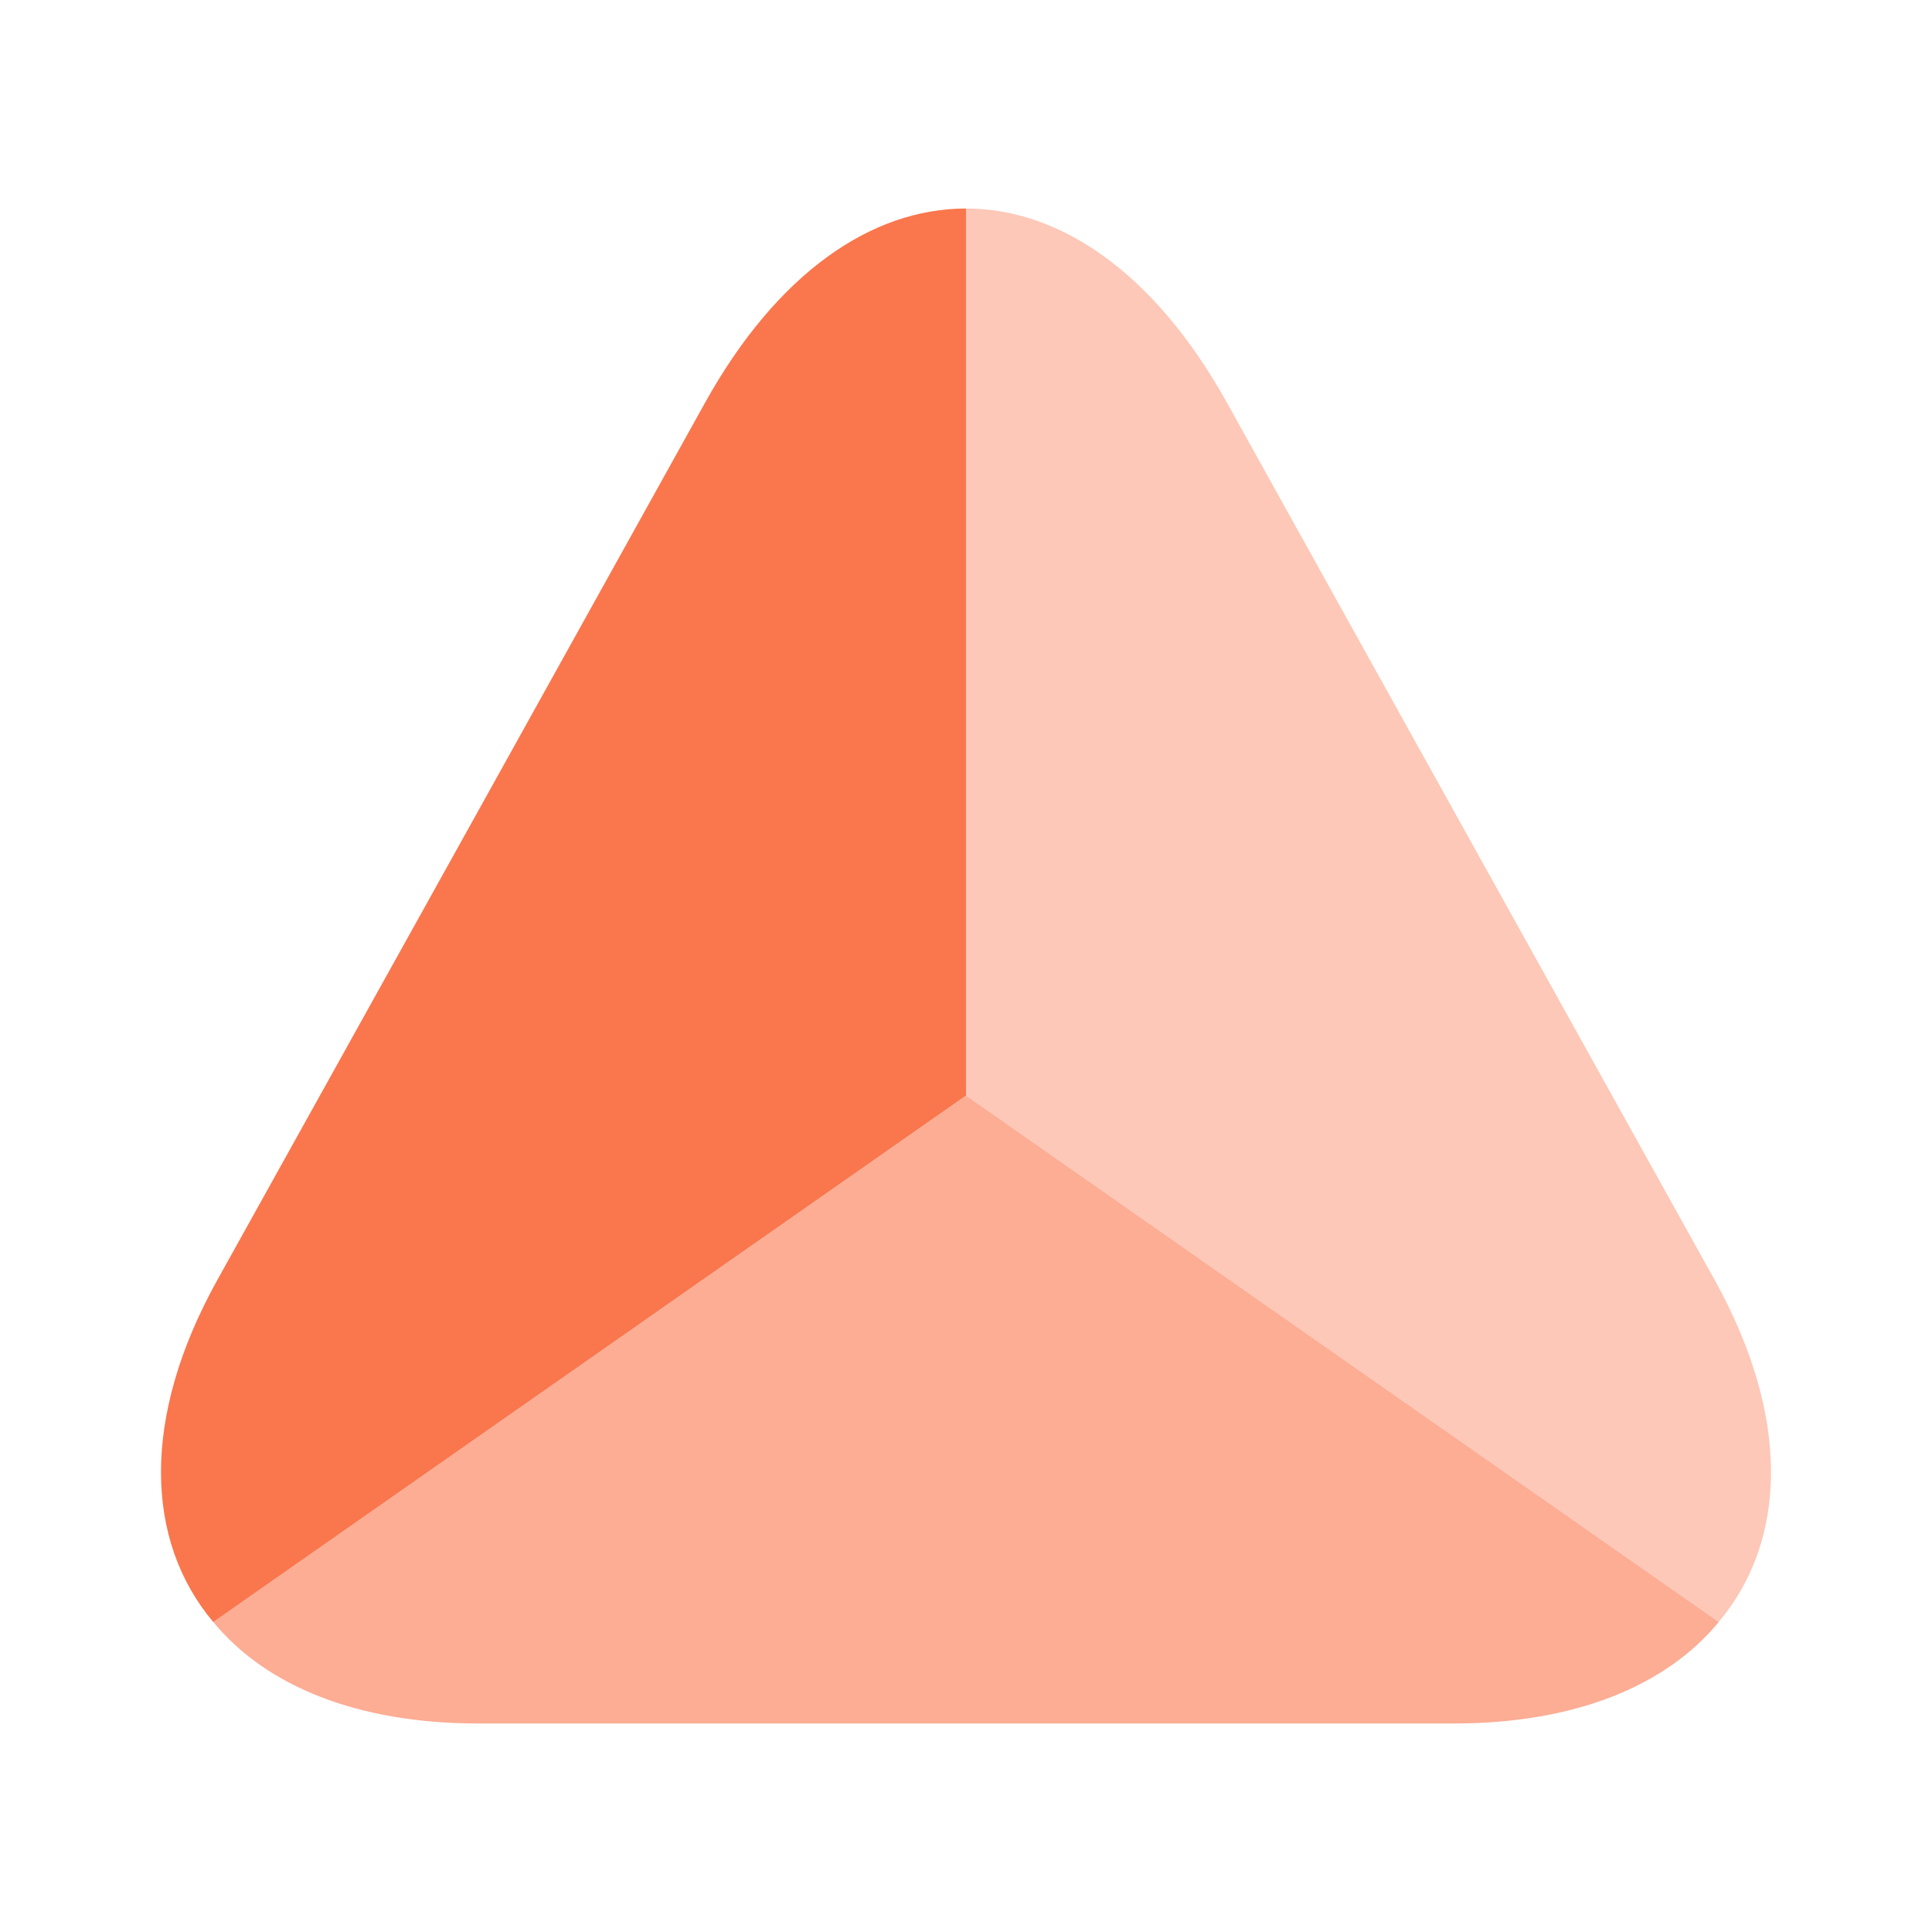<svg width="40" height="40" viewBox="0 0 40 40" fill="none" xmlns="http://www.w3.org/2000/svg">
<path d="M20 4.317V22.683L4.416 33.583C3 31.9 2.916 29.35 4.5 26.5L9.7 17.15L14.6 8.333C16.083 5.667 18.033 4.317 20 4.317Z" fill="#FA764D"/>
<path opacity="0.6" d="M35.584 33.583C34.5 34.9 32.617 35.683 30.1 35.683H9.9C7.384 35.683 5.5 34.9 4.417 33.583L20 22.683L35.584 33.583Z" fill="#FA764D"/>
<path opacity="0.4" d="M35.583 33.583L20 22.683V4.317C21.967 4.317 23.917 5.667 25.4 8.333L30.3 17.15L35.5 26.5C37.083 29.35 37 31.9 35.583 33.583Z" fill="#FA764D"/>
</svg>
